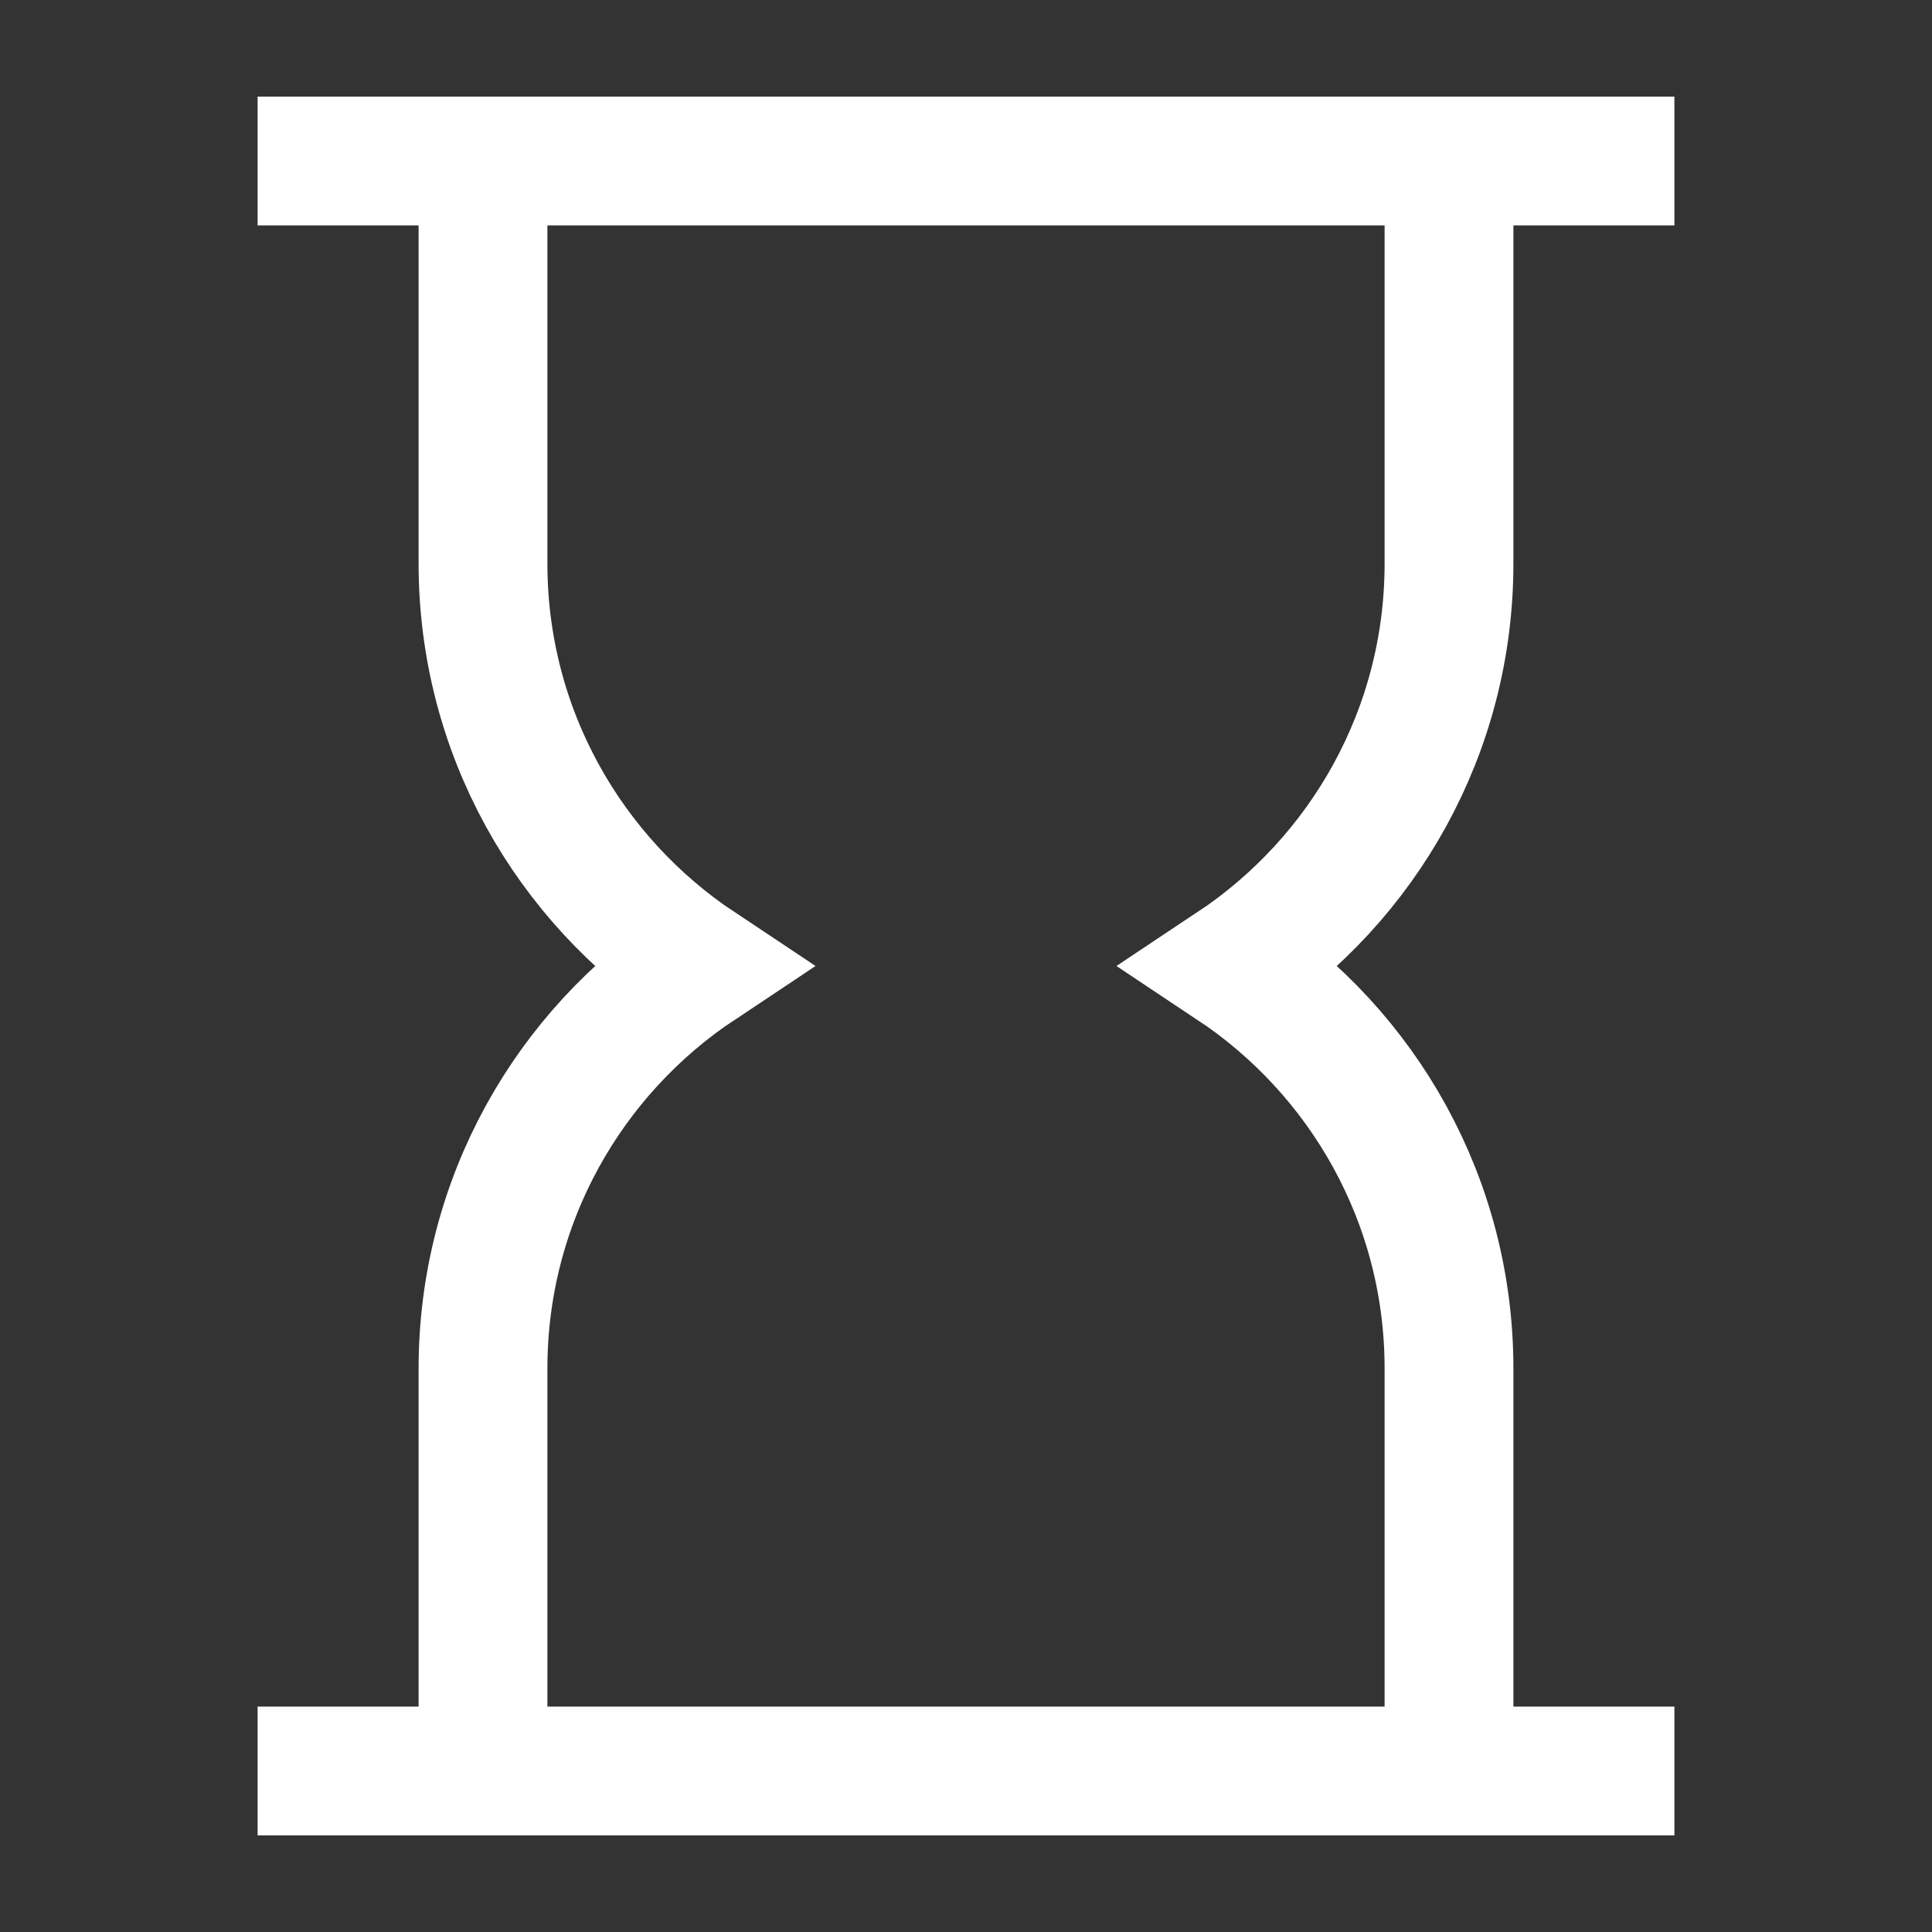 <svg width="30" height="30" viewBox="0 0 30 30" fill="none" xmlns="http://www.w3.org/2000/svg">
<rect x="0" y="0" width="30" height="30" fill="#333333" stroke="none"/>
<path d="M22.5 27.5V21.25C22.5 18.64 21.165 16.344 19.143 15C21.165 13.656 22.5 11.36 22.5 8.75V2.5" stroke="white" stroke-width="2" stroke-miterlimit="10"/>
<path d="M7.5 2.5V8.75C7.5 11.36 8.835 13.656 10.857 15C8.835 16.344 7.5 18.64 7.5 21.25V27.5" stroke="white" stroke-width="2" stroke-miterlimit="10"/>
<path d="M5 2.5H25" stroke="white" stroke-width="2" stroke-miterlimit="10" stroke-linecap="square"/>
<path d="M5 27.5H25" stroke="white" stroke-width="2" stroke-miterlimit="10" stroke-linecap="square"/>
</svg>
